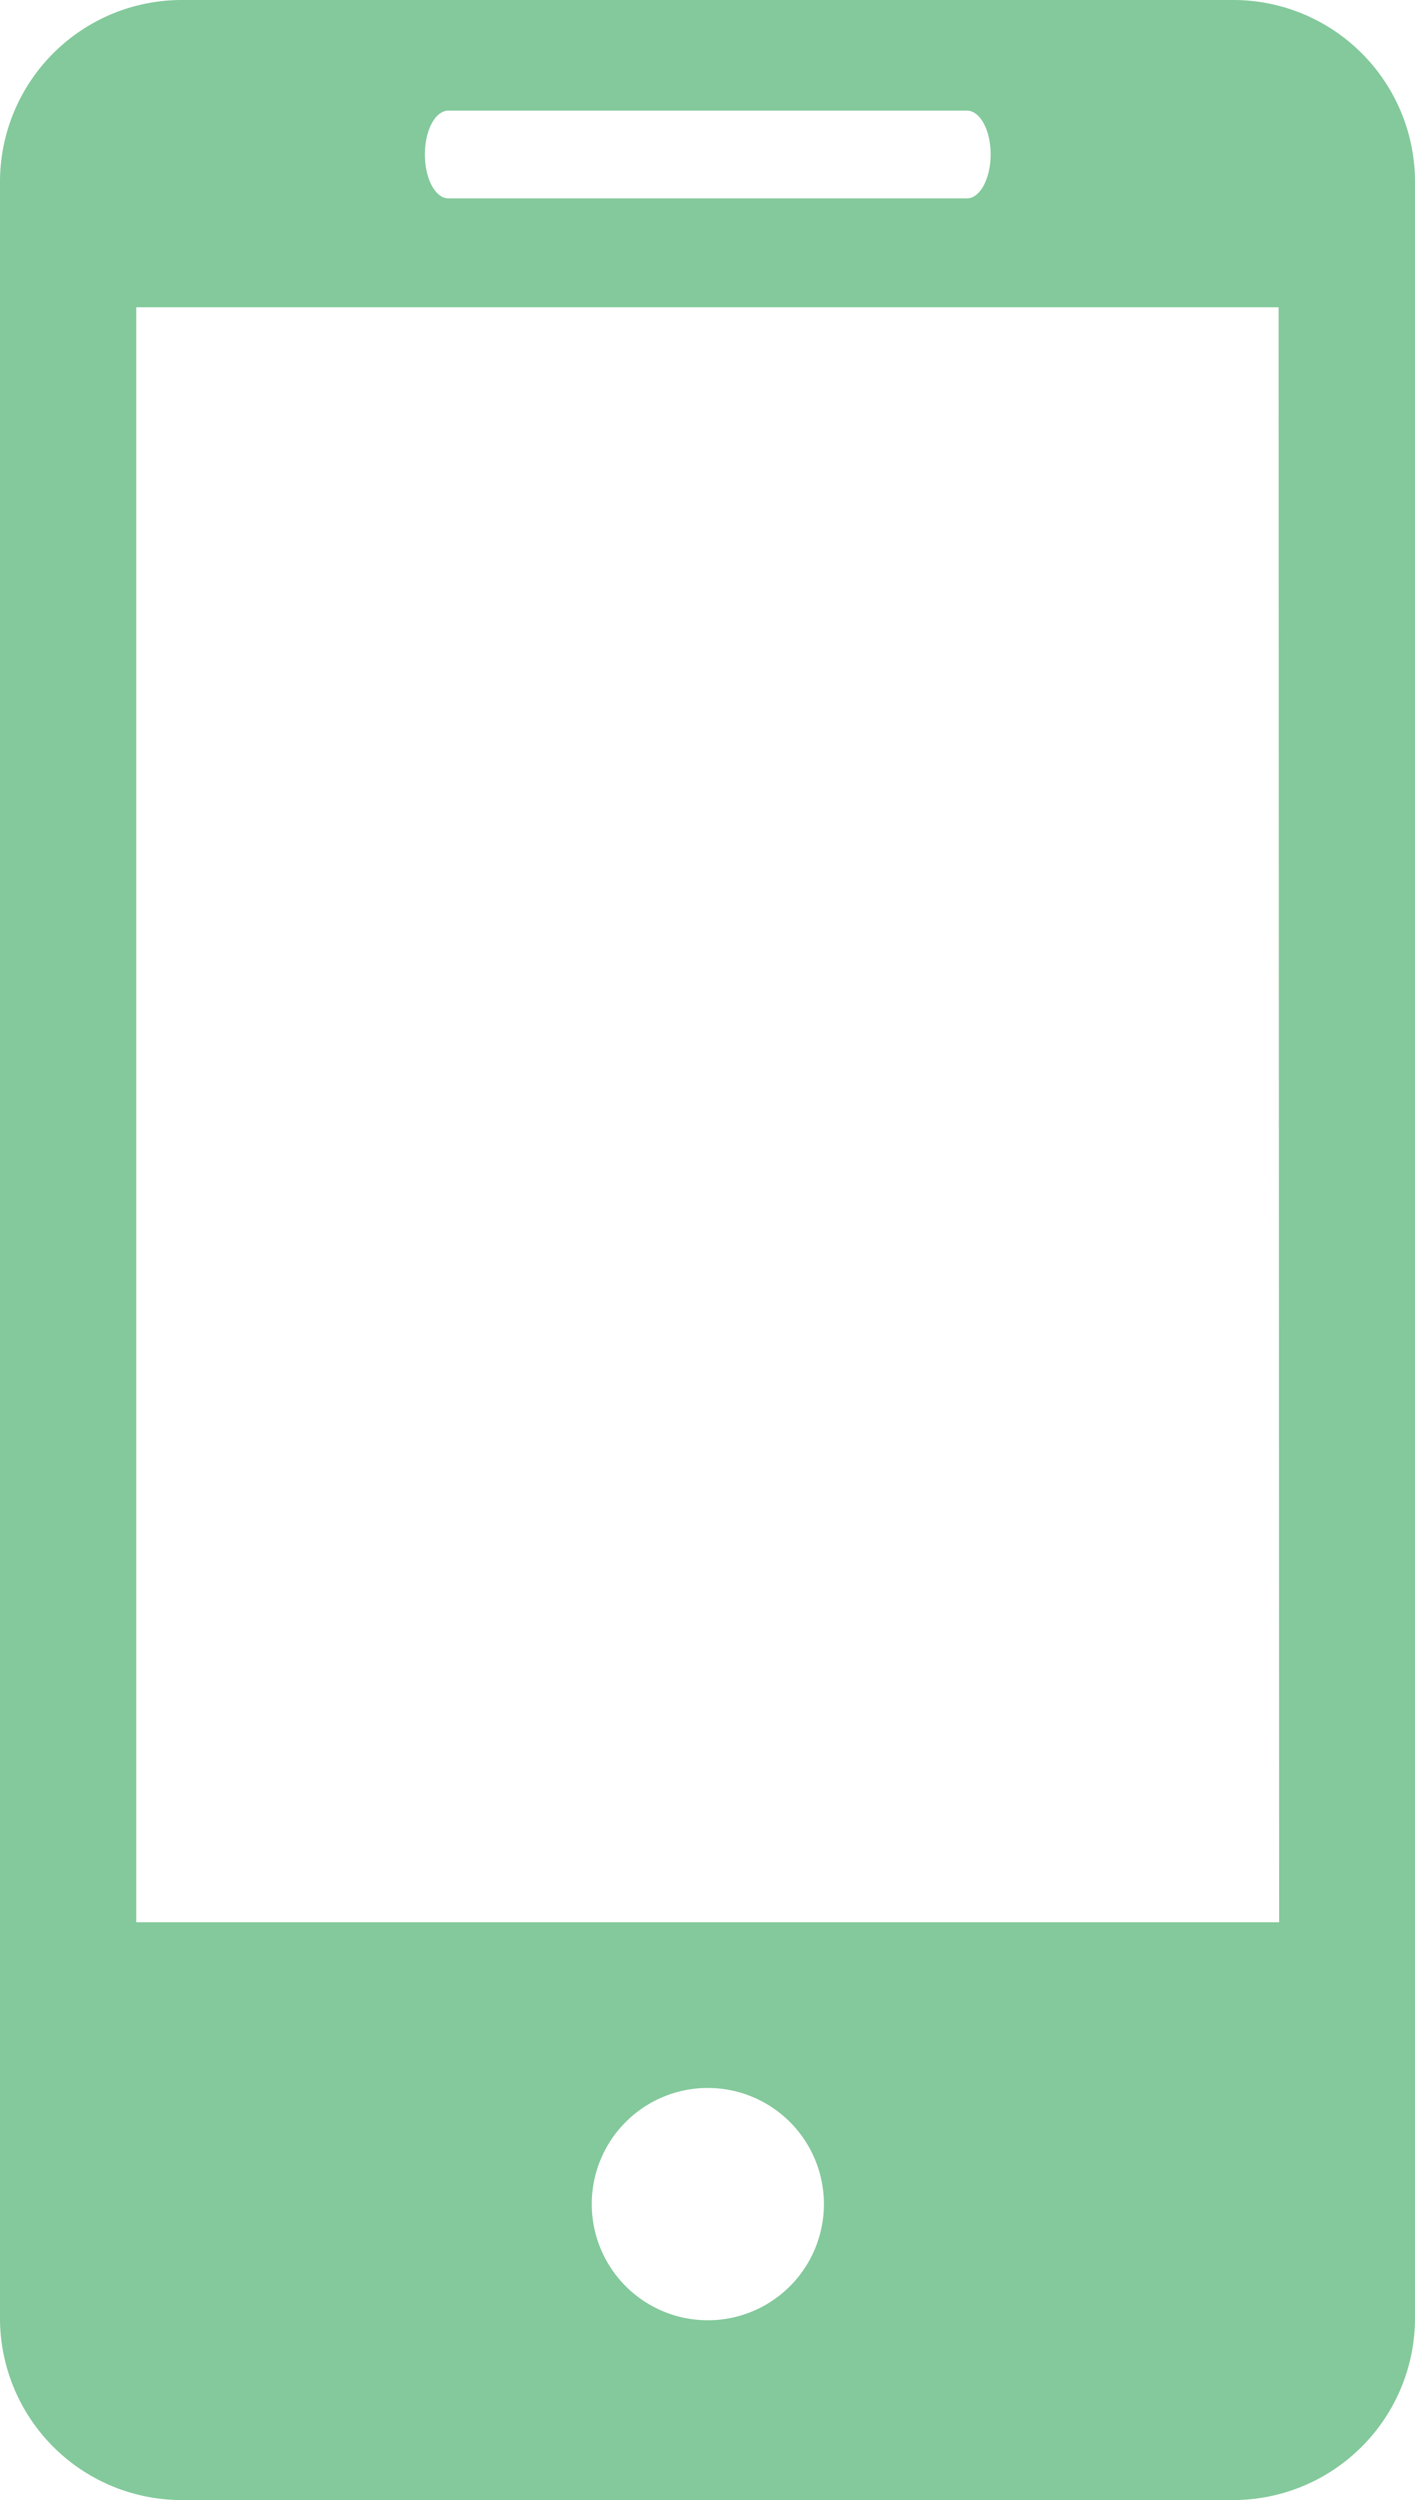 <svg id="Grupo_4473" data-name="Grupo 4473" xmlns="http://www.w3.org/2000/svg" xmlns:xlink="http://www.w3.org/1999/xlink" width="10.727" height="18.94" viewBox="0 0 10.727 18.94">
  <defs>
    <clipPath id="clip-path">
      <rect id="Rectángulo_23684" data-name="Rectángulo 23684" width="10.727" height="18.94" fill="#83c99b"/>
    </clipPath>
  </defs>
  <g id="Grupo_4472" data-name="Grupo 4472" transform="translate(0 0)" clip-path="url(#clip-path)">
    <path id="Trazado_10082" data-name="Trazado 10082" d="M9.349,0H1.378A1.378,1.378,0,0,0,0,1.38V17.562A1.378,1.378,0,0,0,1.378,18.94H9.349a1.379,1.379,0,0,0,1.378-1.378V1.38A1.378,1.378,0,0,0,9.349,0M3.4.838H7.33c.1,0,.18.148.18.332s-.081.333-.18.333H3.4c-.1,0-.179-.149-.179-.333S3.3.838,3.4.838m1.967,16.74a.88.88,0,1,1,.879-.881.88.88,0,0,1-.879.881m4.33-3.015H1.033V2.328h8.66Z" transform="translate(0 0)" fill="#83c99b"/>
  </g>
</svg>
